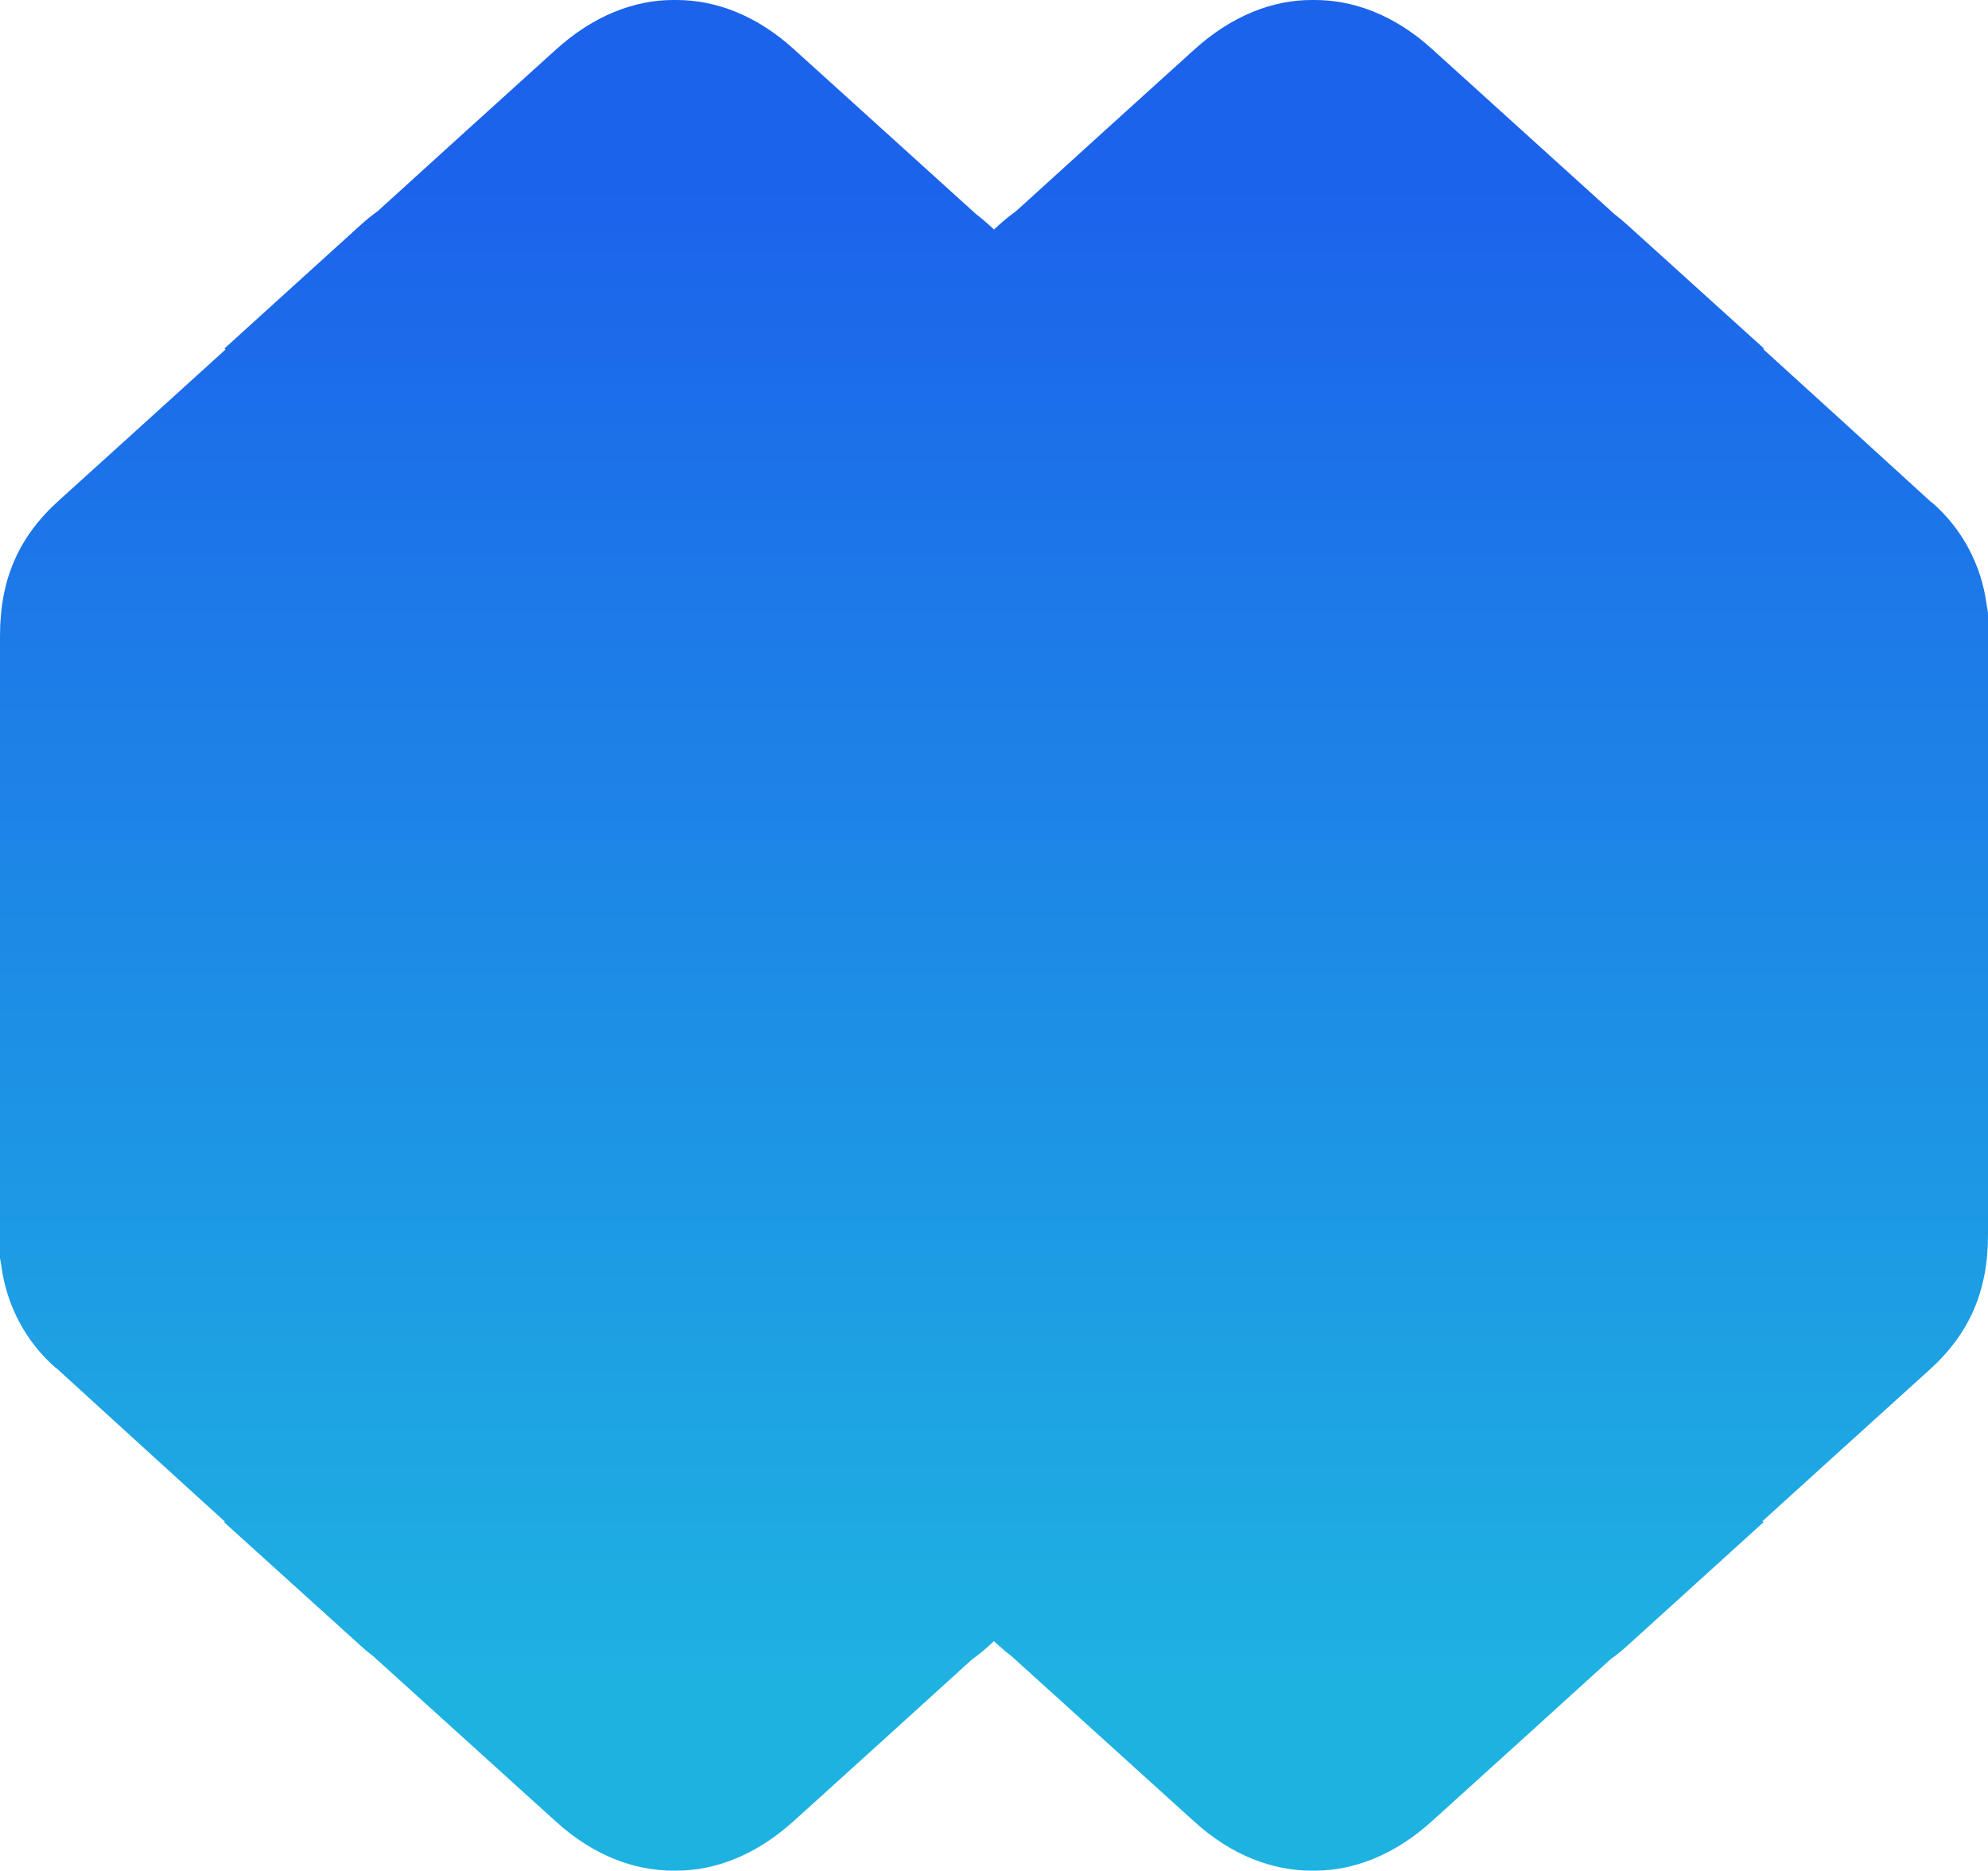 <svg width="850" height="800" viewBox="0 0 850 800" fill="none" xmlns="http://www.w3.org/2000/svg">
<path fill-rule="evenodd" clip-rule="evenodd" d="M510.213 21.579C485.103 44.29 459.706 67.289 434.382 90.335C431.923 92.081 429.484 94.046 427.079 96.242C426.389 96.868 425.699 97.494 425.009 98.12C424.258 97.439 423.507 96.758 422.757 96.077C420.96 94.438 419.146 92.929 417.318 91.547C391.413 68.074 365.497 44.621 339.582 21.168C323.147 6.166 305.48 2.09583e-05 289.251 2.09583e-05C289.01 2.09583e-05 288.769 0.001 288.528 0.004C288.29 0.001 288.052 0 287.814 0C271.585 0 253.917 6.371 237.277 21.579C212.168 44.29 186.771 67.288 161.448 90.333C158.988 92.08 156.549 94.046 154.143 96.242C144.438 105.046 134.774 113.81 125.111 122.573L125.059 122.62C115.377 131.4 105.694 140.18 95.971 149.001L96.44 149.424C72.812 170.877 49.143 192.342 25.474 213.737C8.012 229.356 5.59047e-05 247.647 5.37846e-05 271.898L0 538.041C0 538.247 0.051 538.401 0.103 538.555L0.103 538.555C0.154 538.709 0.205 538.863 0.205 539.069L0.411 540.302L0.616 541.535C2.876 558.388 11.094 573.801 23.83 584.899L24.241 585.105L24.447 585.31C48.315 607.111 72.206 628.866 96.113 650.589L95.813 650.862L95.806 650.868C105.529 659.688 115.293 668.509 125.057 677.33L125.062 677.334L125.089 677.359C134.842 686.17 144.596 694.981 154.308 703.791C156.103 705.431 157.917 706.938 159.744 708.32C185.608 731.755 211.482 755.171 237.356 778.586L237.482 778.701C253.917 793.704 271.585 799.869 287.814 799.869C288.054 799.869 288.295 799.868 288.536 799.865C288.775 799.868 289.013 799.869 289.25 799.869C305.48 799.869 323.147 793.498 339.787 778.29C364.897 755.579 390.295 732.579 415.62 709.533C418.078 707.787 420.516 705.822 422.921 703.627C423.612 703 424.302 702.375 424.991 701.749C425.742 702.43 426.493 703.11 427.244 703.791C429.038 705.43 430.851 706.937 432.677 708.318C458.584 731.792 484.501 755.247 510.418 778.701C526.853 793.704 544.52 799.869 560.75 799.869C560.99 799.869 561.231 799.868 561.472 799.865C561.711 799.868 561.949 799.869 562.187 799.869C578.416 799.869 596.083 793.498 612.724 778.29C637.834 755.578 663.233 732.578 688.557 709.532C691.016 707.786 693.453 705.822 695.857 703.627C705.497 694.881 715.096 686.177 724.695 677.472L724.941 677.249C734.623 668.469 744.306 659.689 754.029 650.868L753.56 650.445C777.188 628.992 800.858 607.527 824.527 586.132C841.989 570.513 850.001 552.222 850.001 527.971L850.001 261.828C850.001 261.622 849.949 261.468 849.898 261.314C849.847 261.16 849.795 261.006 849.795 260.8L849.59 259.567L849.384 258.334C847.125 241.482 838.907 226.068 826.17 214.97L825.759 214.764L825.554 214.559C801.686 192.758 777.794 171.003 753.888 149.279L754.176 149.017L754.188 149.006L754.194 149.001C744.471 140.18 734.707 131.36 724.943 122.539L724.922 122.52C715.165 113.705 705.408 104.891 695.692 96.077C693.897 94.438 692.083 92.931 690.257 91.549C664.391 68.113 638.516 44.696 612.641 21.279L612.518 21.168C596.083 6.166 578.416 0 562.187 0C561.946 0 561.705 0.001 561.464 0.004C561.225 0.001 560.987 0 560.75 0C544.52 0 526.853 6.371 510.213 21.579Z" fill="url(#paint0_linear_1125_46)"/>
<defs>
<linearGradient id="paint0_linear_1125_46" x1="589.22" y1="79.096" x2="589.22" y2="720.757" gradientUnits="userSpaceOnUse">
<stop stop-color="#1C63EB"/>
<stop offset="1" stop-color="#1EB2E1"/>
</linearGradient>
</defs>
</svg>
